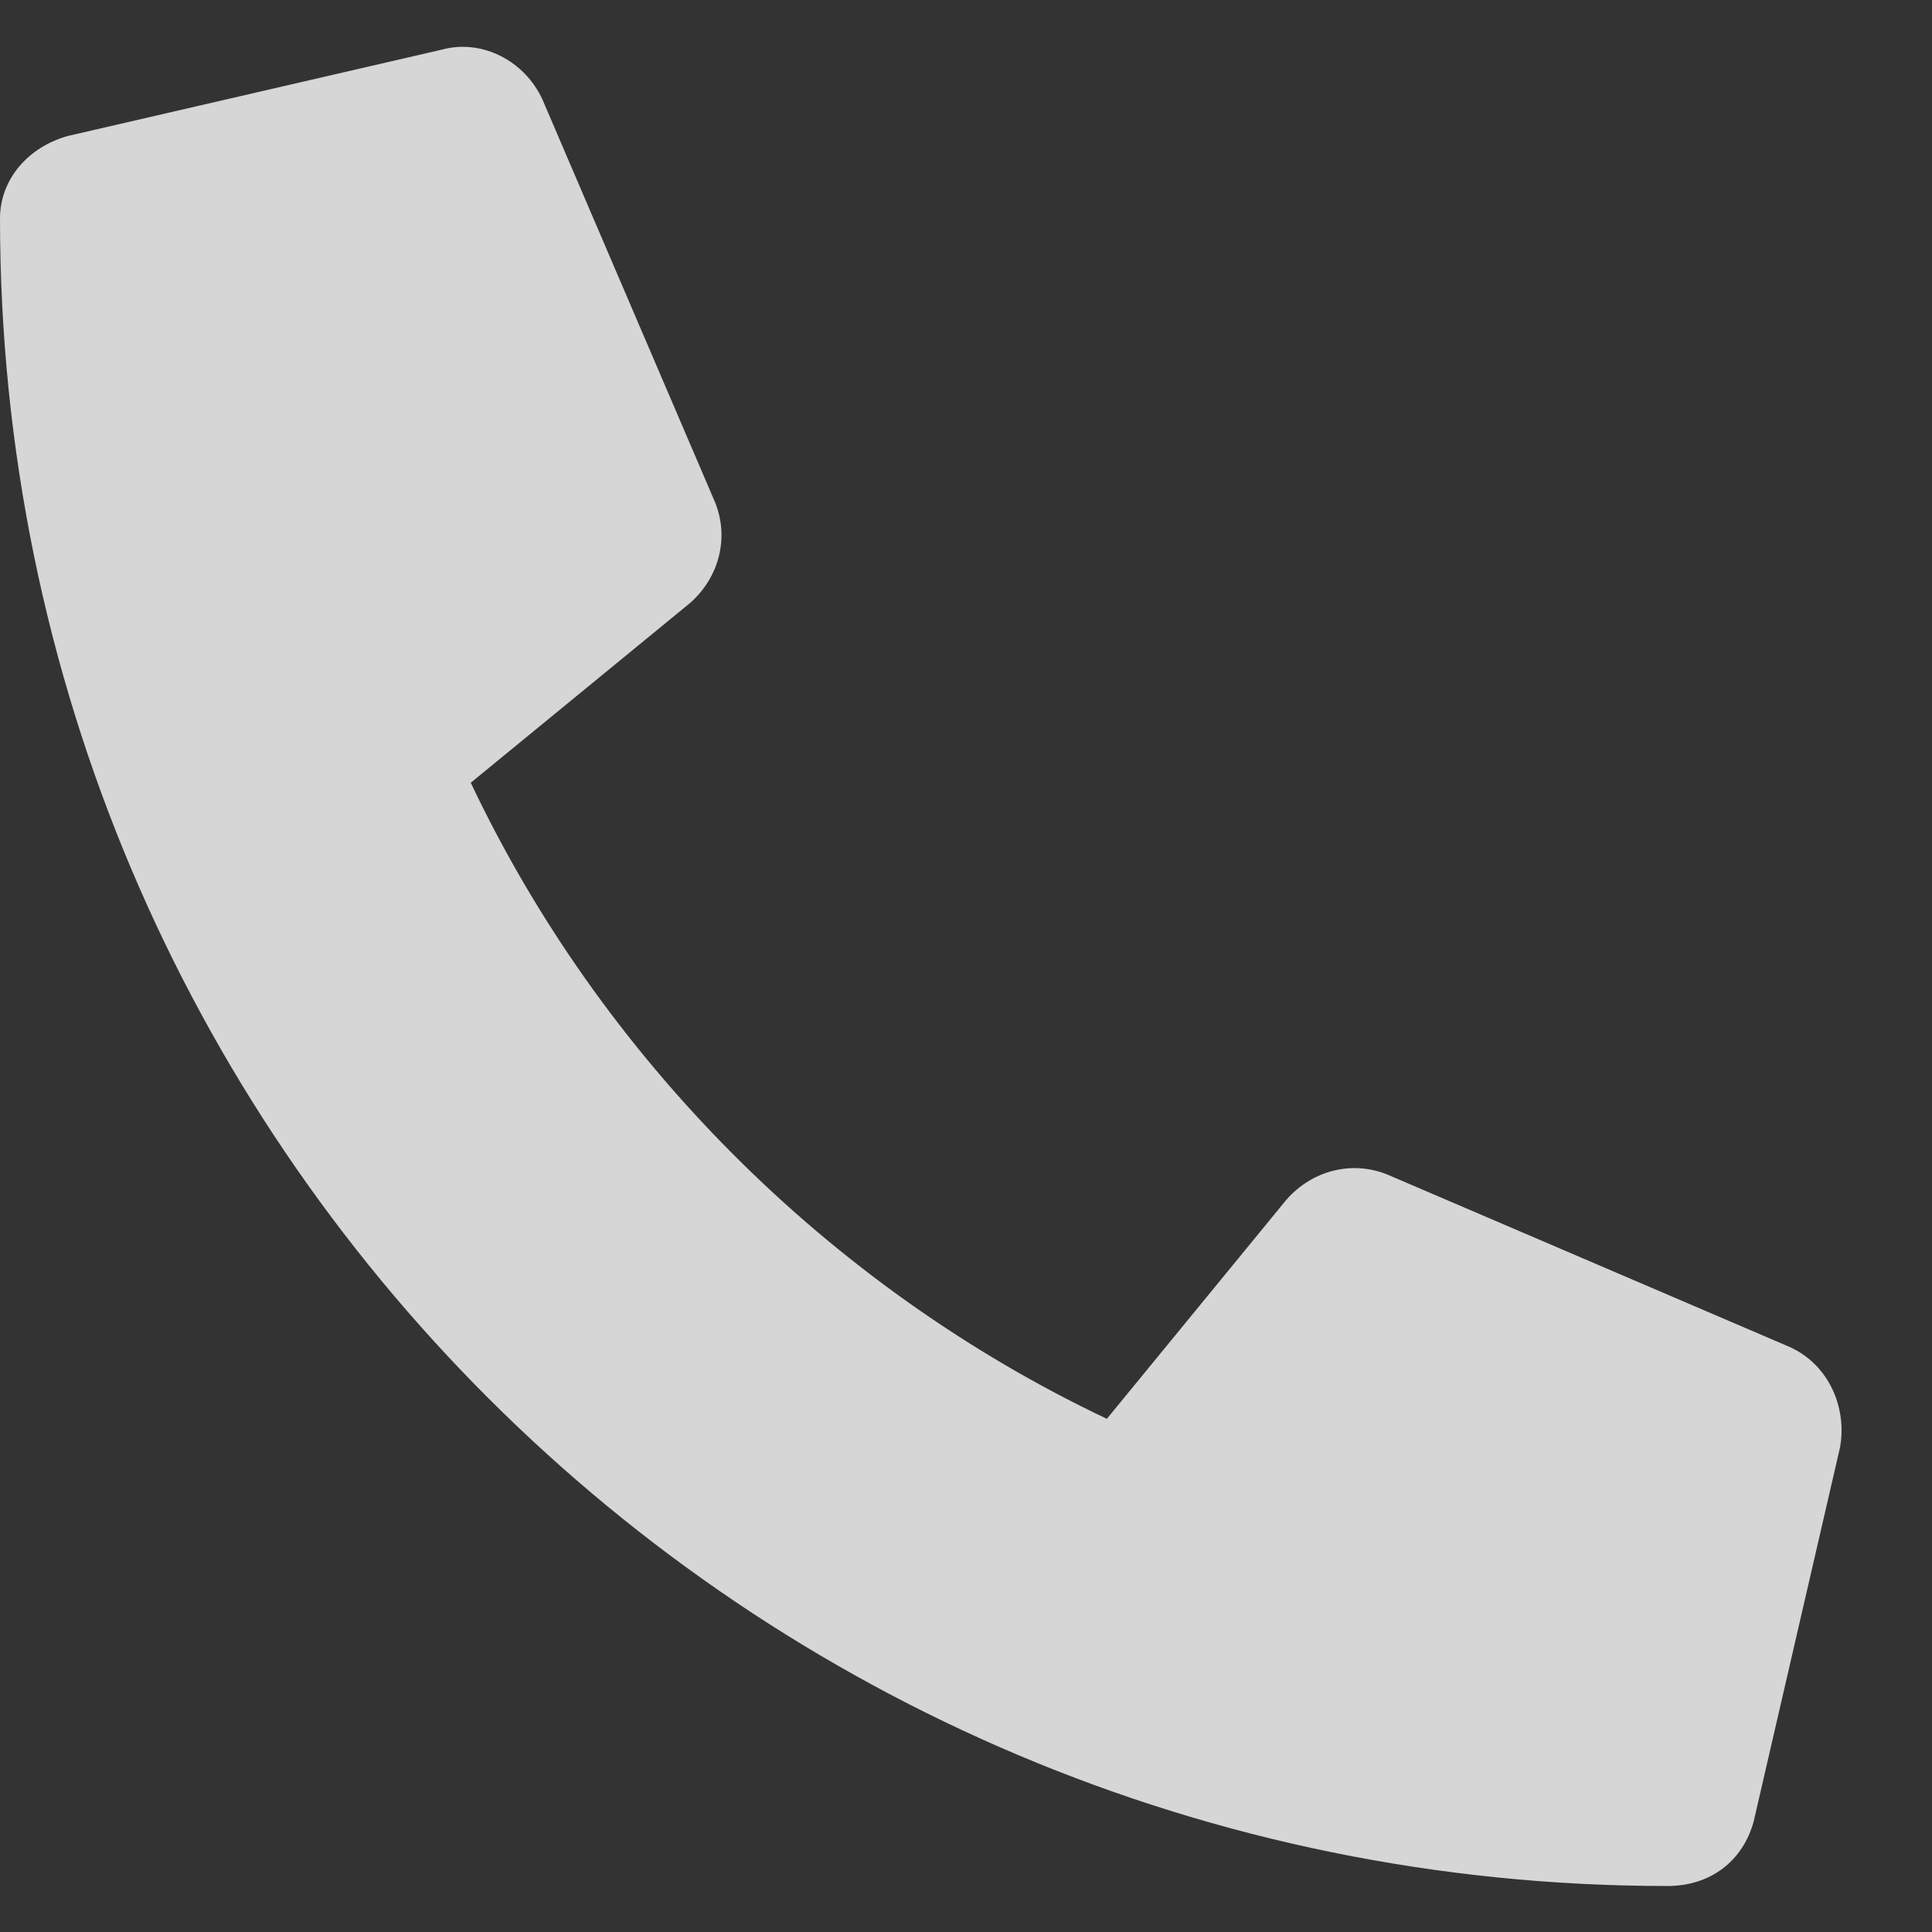 <svg width="21" height="21" viewBox="0 0 21 21" fill="none" xmlns="http://www.w3.org/2000/svg">
<rect x="0" y="0" width="21" height="21" fill="#333333" stroke="none"/>
<path opacity="0.8" d="M0.742 1.477C0.312 1.594 0 1.945 0 2.375C0 12.414 8.125 20.5 18.125 20.5C18.594 20.5 18.945 20.227 19.062 19.797L20 15.734C20.078 15.305 19.883 14.836 19.453 14.641L15.078 12.766C14.688 12.609 14.258 12.727 13.984 13.039L12.031 15.422C8.984 13.977 6.523 11.477 5.117 8.508L7.5 6.555C7.812 6.281 7.93 5.852 7.773 5.461L5.898 1.086C5.703 0.656 5.234 0.422 4.805 0.539L0.742 1.477Z" fill="white"/>
</svg>

